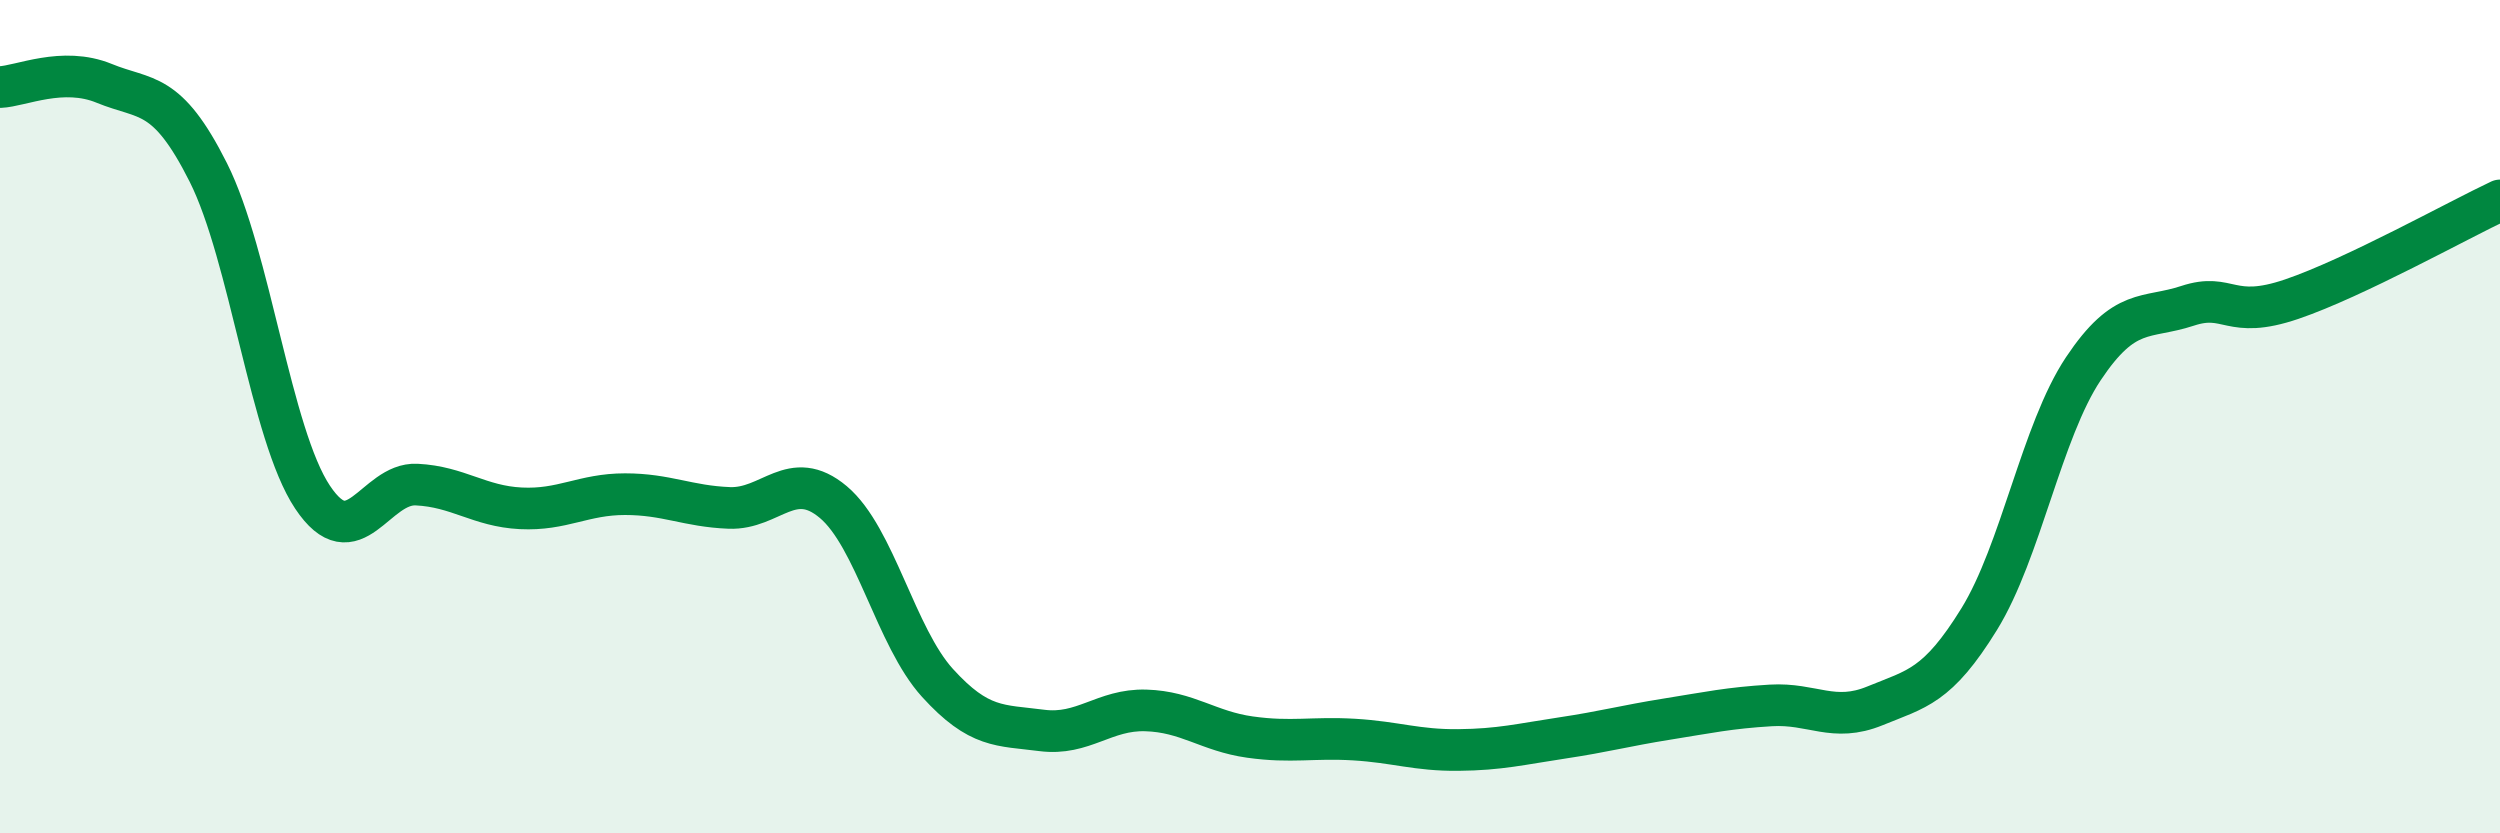 
    <svg width="60" height="20" viewBox="0 0 60 20" xmlns="http://www.w3.org/2000/svg">
      <path
        d="M 0,2.09 C 0.5,2.07 1.5,1.59 2.5,2 C 3.5,2.41 4,2.15 5,4.14 C 6,6.13 6.5,10.43 7.5,11.93 C 8.5,13.43 9,11.58 10,11.63 C 11,11.68 11.5,12.15 12.5,12.2 C 13.5,12.25 14,11.86 15,11.86 C 16,11.86 16.5,12.15 17.5,12.19 C 18.5,12.23 19,11.21 20,12.05 C 21,12.89 21.5,15.29 22.5,16.39 C 23.5,17.49 24,17.4 25,17.53 C 26,17.66 26.5,17.02 27.5,17.05 C 28.5,17.08 29,17.55 30,17.69 C 31,17.83 31.5,17.69 32.5,17.75 C 33.5,17.81 34,18.01 35,18 C 36,17.99 36.5,17.86 37.5,17.71 C 38.5,17.56 39,17.42 40,17.26 C 41,17.1 41.5,16.99 42.5,16.93 C 43.5,16.87 44,17.35 45,16.94 C 46,16.53 46.5,16.48 47.5,14.86 C 48.5,13.24 49,10.35 50,8.85 C 51,7.35 51.5,7.67 52.5,7.34 C 53.5,7.01 53.5,7.69 55,7.18 C 56.5,6.67 59,5.28 60,4.81L60 20L0 20Z"
        fill="#008740"
        opacity="0.1"
        stroke-linecap="round"
        stroke-linejoin="round"
      />
      <path
        d="M 0,2.09 C 0.5,2.07 1.5,1.59 2.5,2 C 3.5,2.41 4,2.15 5,4.14 C 6,6.13 6.5,10.43 7.5,11.93 C 8.5,13.43 9,11.58 10,11.63 C 11,11.68 11.5,12.15 12.5,12.2 C 13.5,12.25 14,11.86 15,11.86 C 16,11.86 16.5,12.15 17.5,12.19 C 18.5,12.23 19,11.21 20,12.05 C 21,12.89 21.5,15.29 22.5,16.39 C 23.5,17.49 24,17.4 25,17.53 C 26,17.66 26.5,17.02 27.5,17.05 C 28.5,17.08 29,17.55 30,17.69 C 31,17.83 31.5,17.69 32.5,17.75 C 33.5,17.81 34,18.01 35,18 C 36,17.99 36.5,17.86 37.5,17.71 C 38.5,17.56 39,17.42 40,17.26 C 41,17.1 41.5,16.99 42.5,16.93 C 43.5,16.87 44,17.35 45,16.94 C 46,16.53 46.5,16.48 47.5,14.86 C 48.5,13.24 49,10.35 50,8.85 C 51,7.35 51.5,7.67 52.5,7.34 C 53.5,7.01 53.5,7.69 55,7.18 C 56.5,6.67 59,5.28 60,4.81"
        stroke="#008740"
        stroke-width="1"
        fill="none"
        stroke-linecap="round"
        stroke-linejoin="round"
      />
    </svg>
  